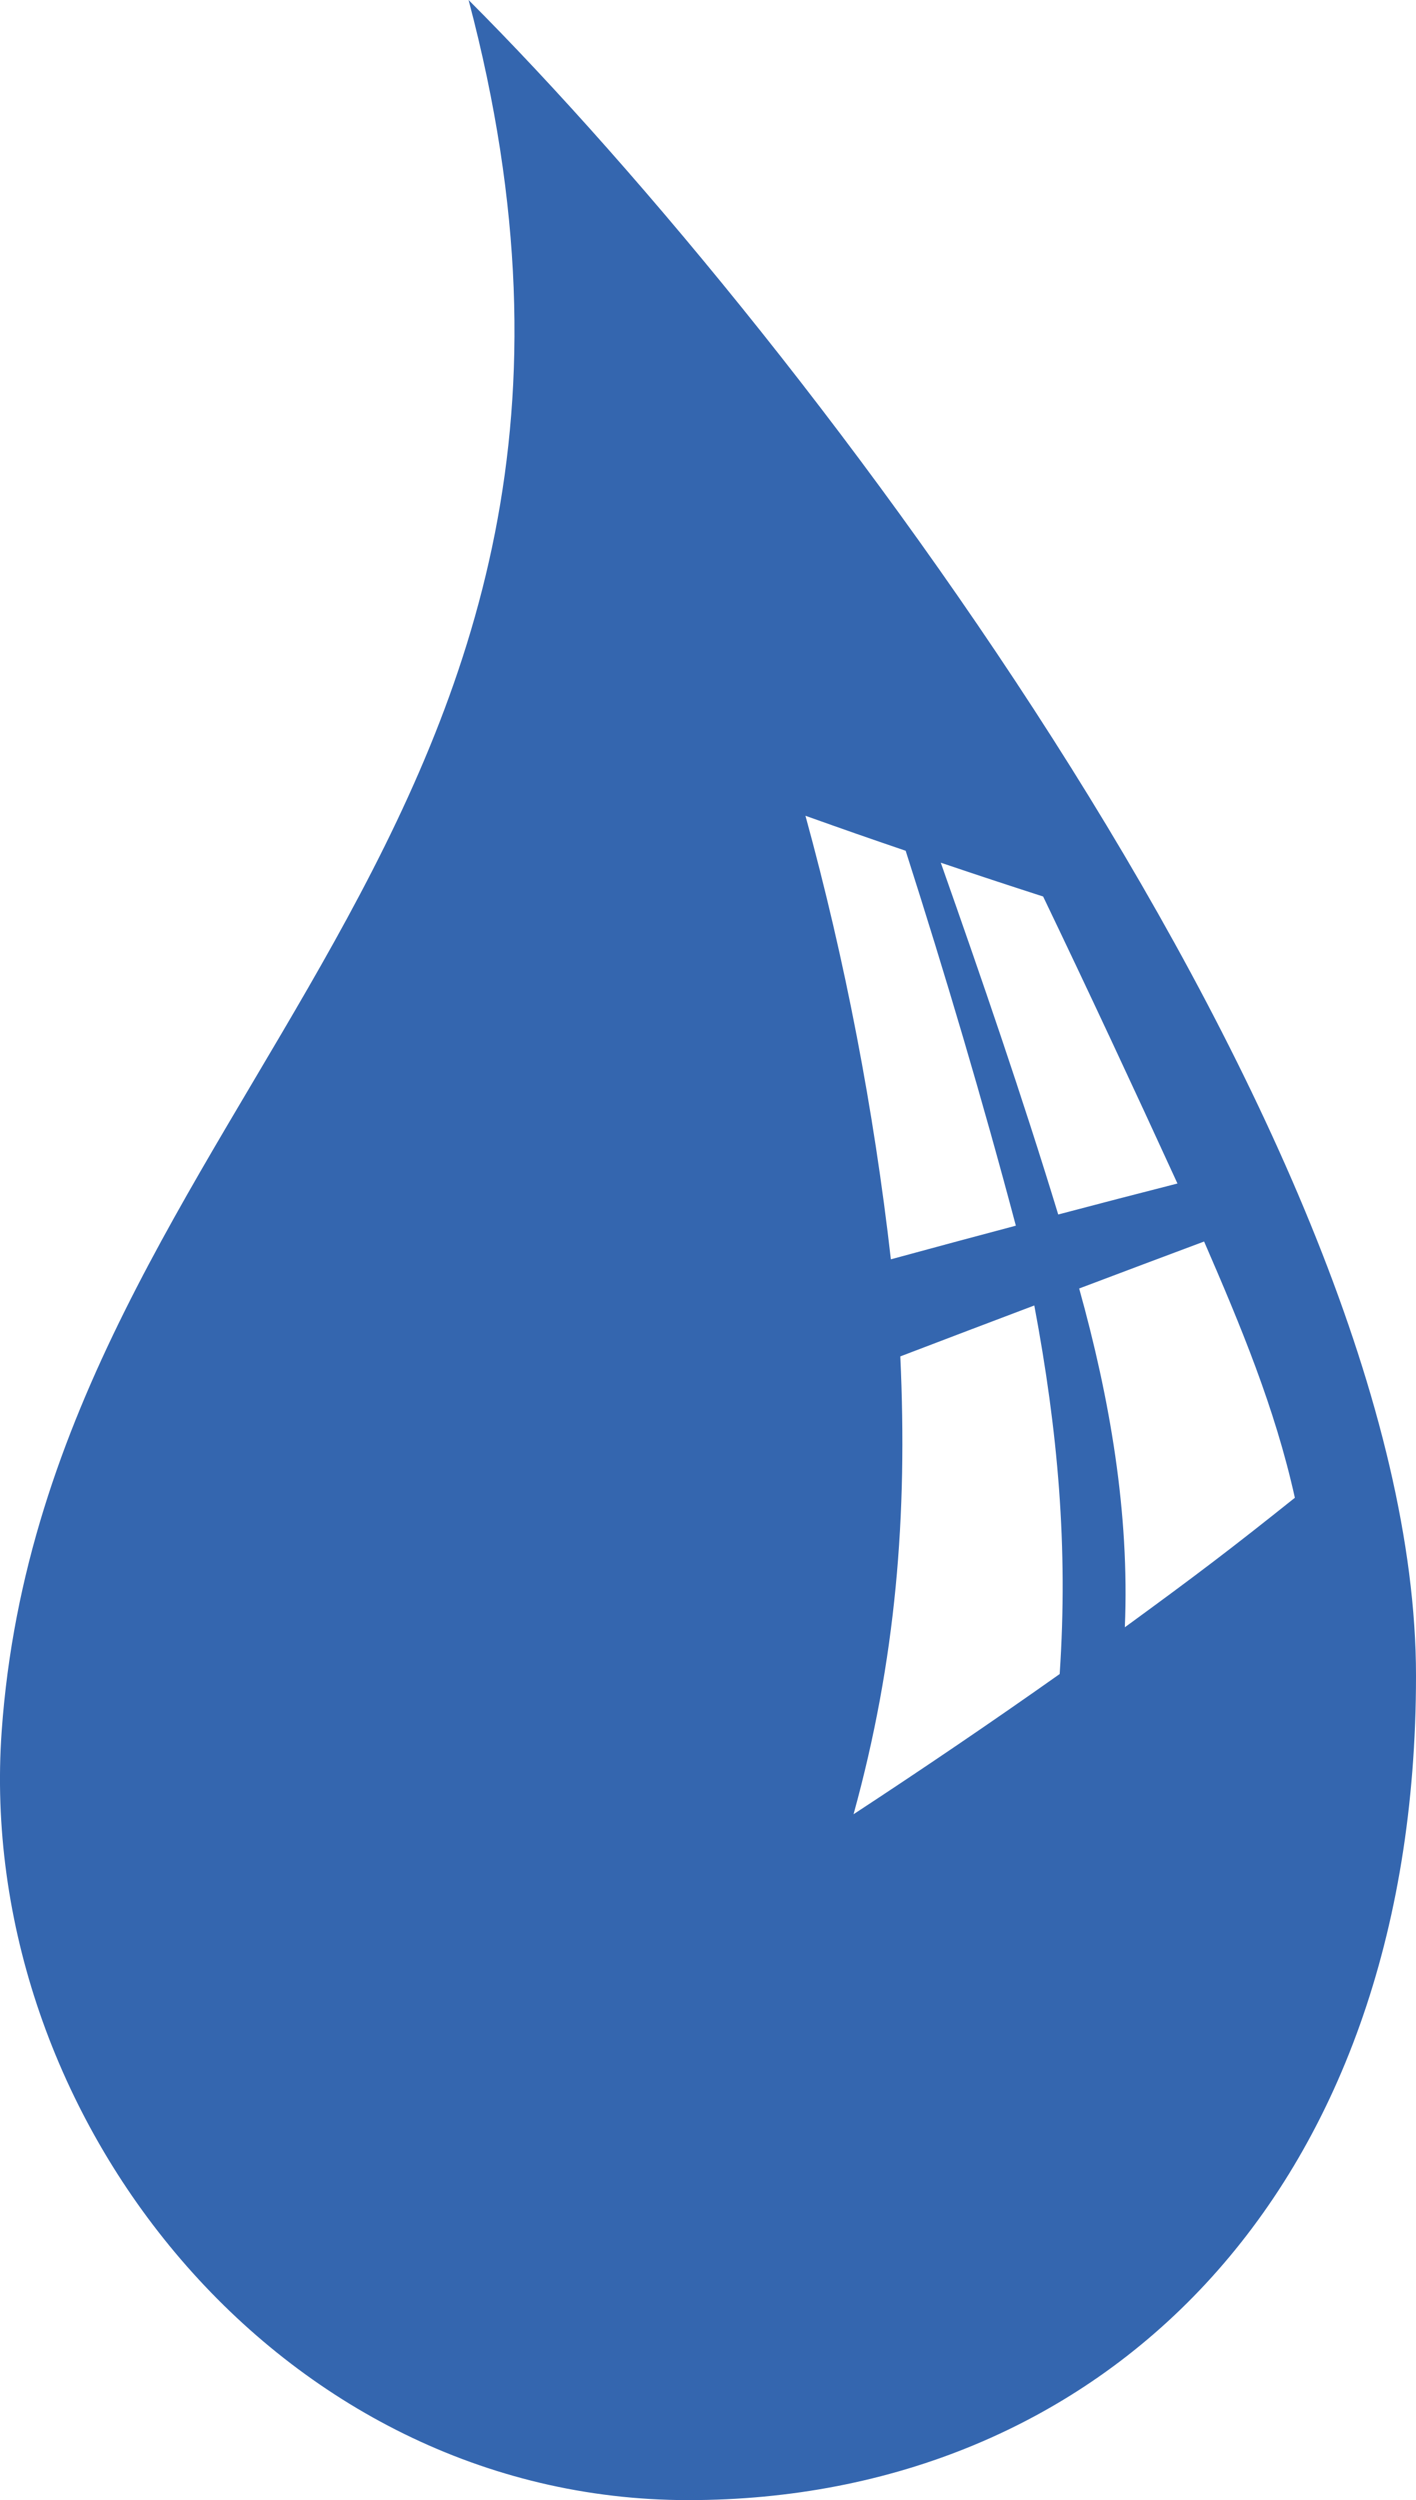 <?xml version="1.0" encoding="utf-8"?>
<!-- Generator: Adobe Illustrator 15.0.0, SVG Export Plug-In . SVG Version: 6.00 Build 0)  -->
<!DOCTYPE svg PUBLIC "-//W3C//DTD SVG 1.1//EN" "http://www.w3.org/Graphics/SVG/1.1/DTD/svg11.dtd">
<svg version="1.1" id="Ebene_1" xmlns="http://www.w3.org/2000/svg" xmlns:xlink="http://www.w3.org/1999/xlink" x="0px" y="0px"
	 width="62.327px" height="110px" viewBox="0 0 62.327 110" enable-background="new 0 0 62.327 110" xml:space="preserve">
<g>
	<defs>
		<rect id="SVGID_1_" width="62.328" height="110"/>
	</defs>
	<clipPath id="SVGID_2_">
		<use xlink:href="#SVGID_1_"  overflow="visible"/>
	</clipPath>
	<path clip-path="url(#SVGID_2_)" fill="#3466AF" d="M20.625,0C30.325,36.646,2.062,48.364,0.075,76.153
		C-1.134,93.077,12.271,110,30.295,110s32.032-13.297,32.032-36.265C62.327,50.368,35.734,15.111,20.625,0 M45.915,39.445
		c2.011,4.191,3.976,8.401,5.912,12.627c-2.062,0.528-3.112,0.8-5.248,1.363c-1.587-5.205-3.359-10.347-5.169-15.478
		C43.198,38.56,44.1,38.858,45.915,39.445 M39.864,37.432c1.75,5.466,3.378,10.948,4.85,16.495c-2.161,0.575-3.262,0.871-5.501,1.48
		c-0.752-6.585-2.005-13.122-3.76-19.515C37.203,36.516,38.084,36.825,39.864,37.432 M46.643,73.654
		c-2.986,2.111-6.015,4.165-9.073,6.169c1.869-6.775,2.383-13.137,2.058-20.144c2.419-0.924,3.6-1.371,5.898-2.241
		C46.562,62.951,47.021,68.052,46.643,73.654 M49.511,71.597c0.213-5.04-0.662-10.066-2.01-14.906
		c2.259-0.853,3.358-1.266,5.499-2.067c1.604,3.697,3.121,7.322,3.995,11.275C54.229,68.108,52.735,69.247,49.511,71.597"/>
</g>
</svg>
